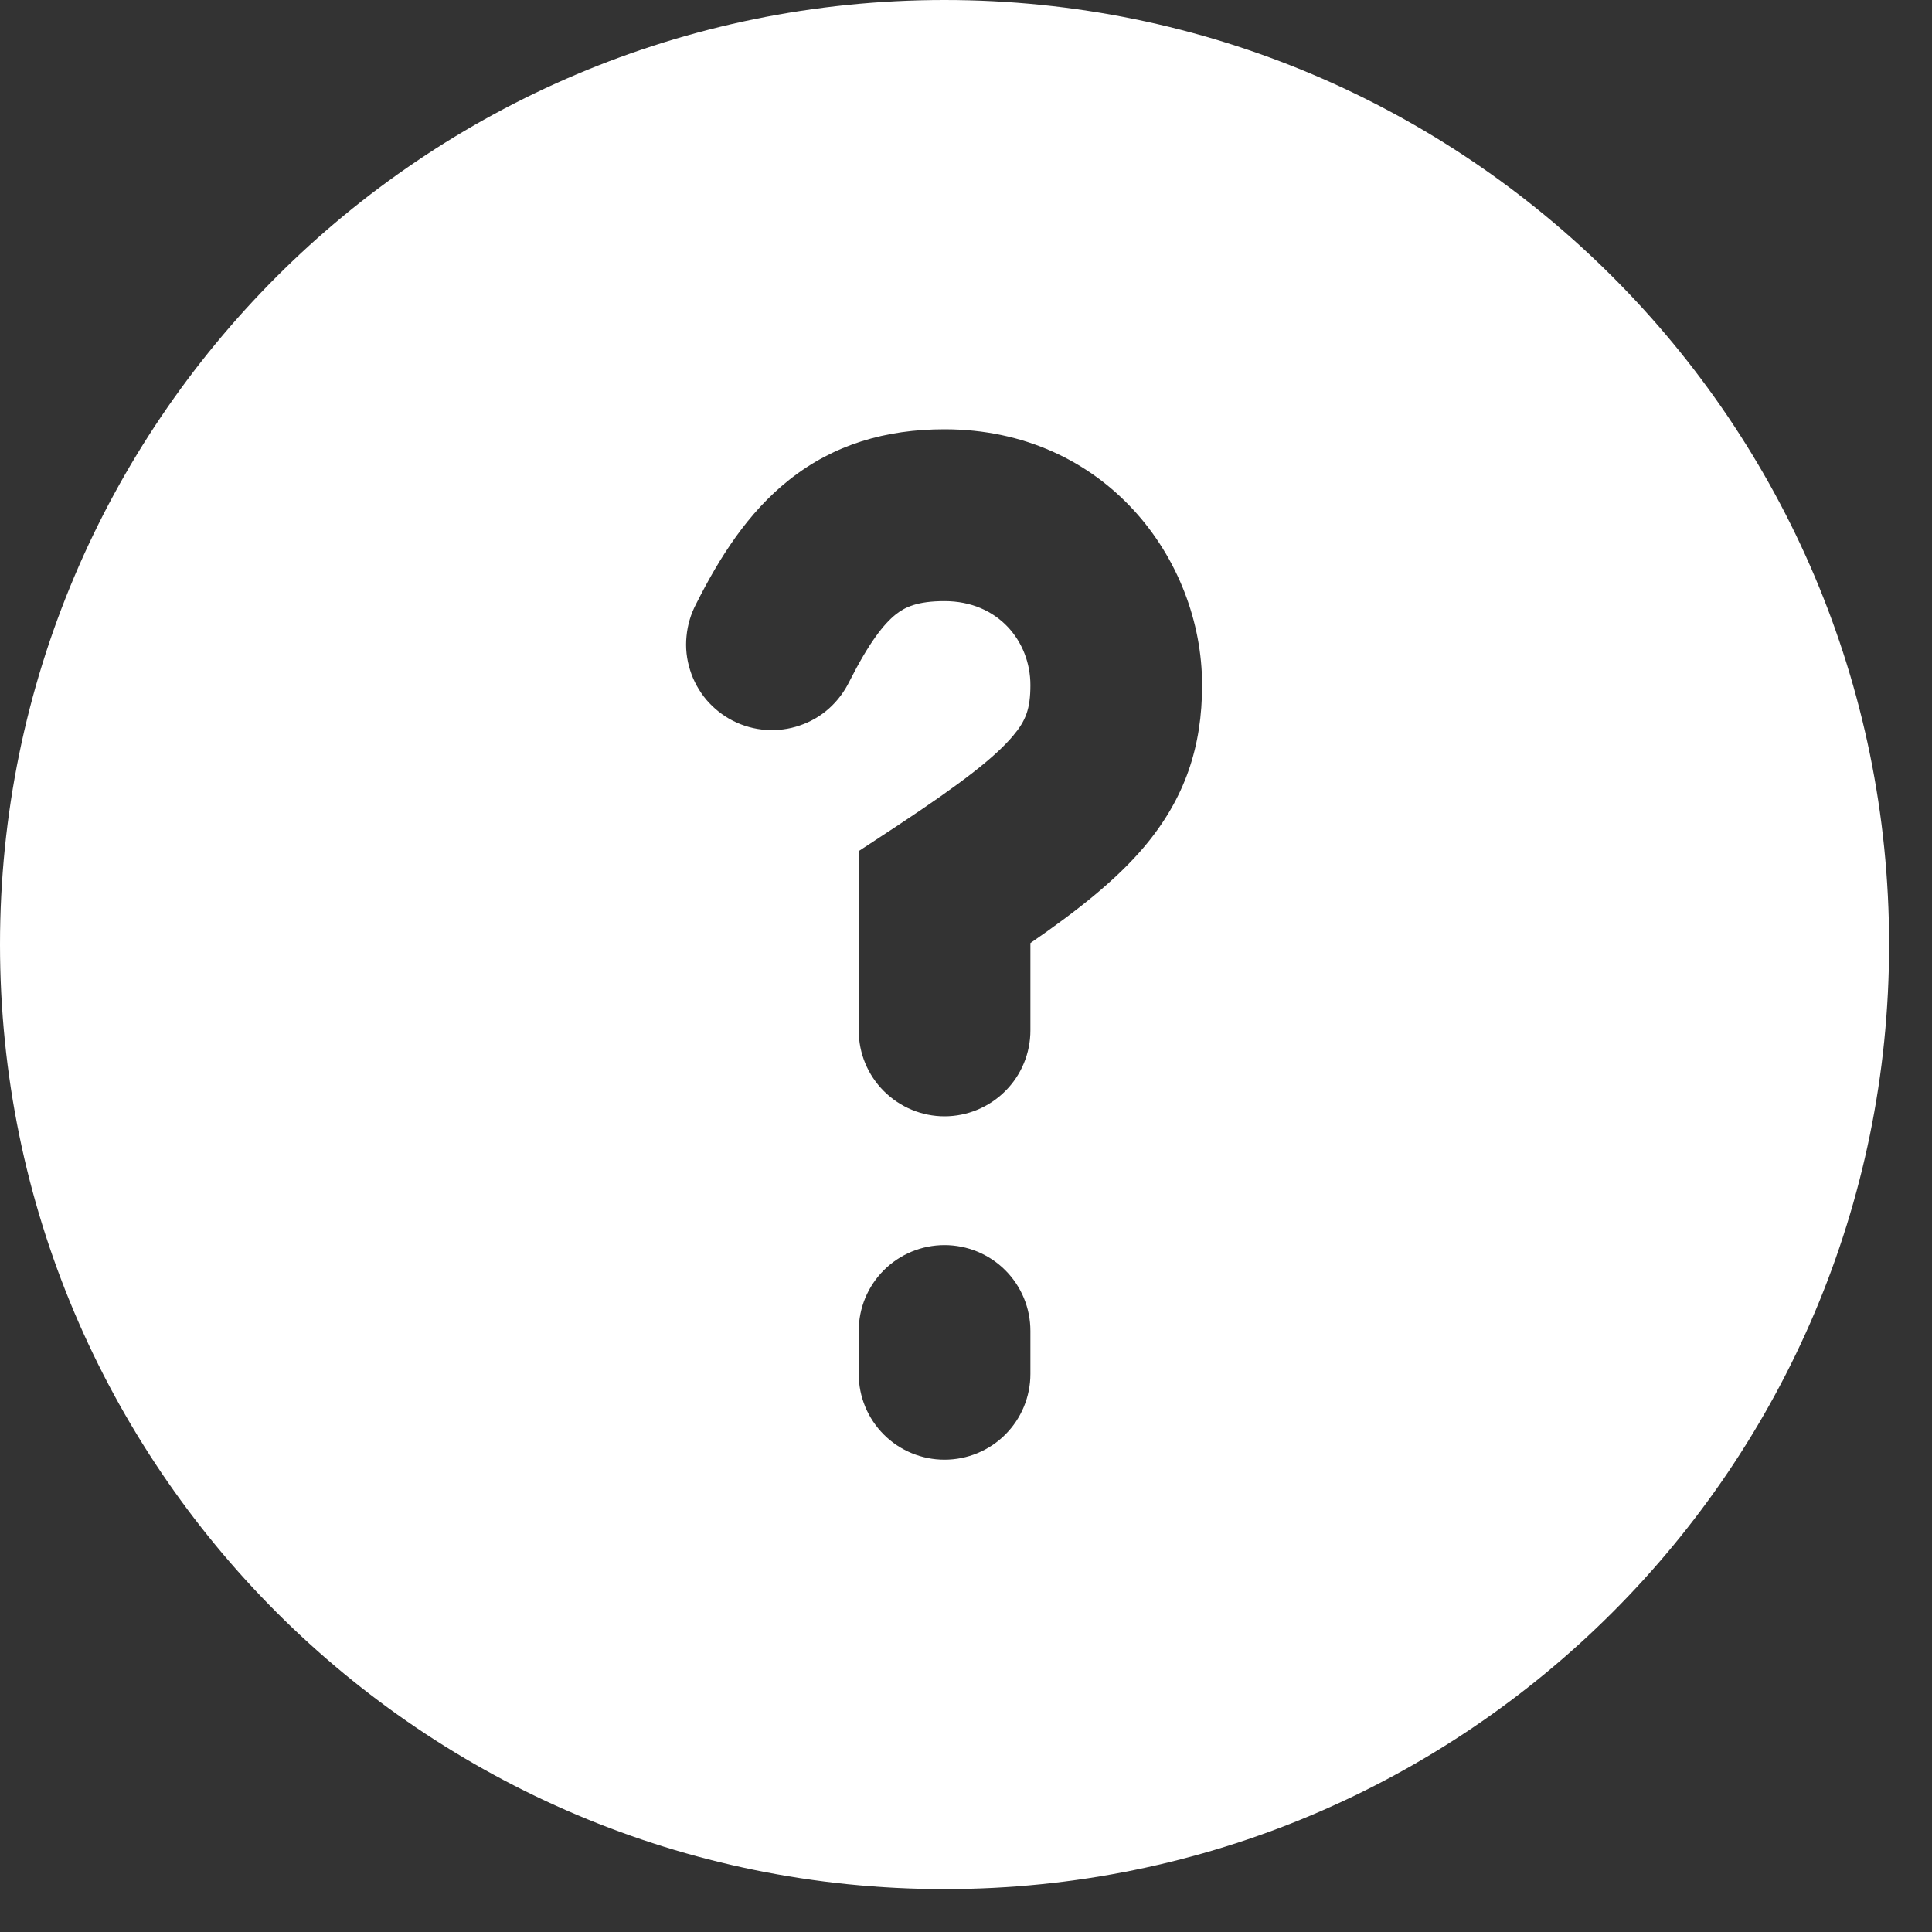 <svg width="15" height="15" viewBox="0 0 15 15" fill="none" xmlns="http://www.w3.org/2000/svg">
<rect x="0" y="0" width="15" height="15" fill="#333333" stroke="none"/>
<path fill-rule="evenodd" clip-rule="evenodd" d="M7.333 0C3.283 0 0 3.283 0 7.333C0 11.383 3.283 14.667 7.333 14.667C11.383 14.667 14.667 11.383 14.667 7.333C14.667 3.283 11.383 0 7.333 0ZM6.595 5.29C6.748 4.988 6.861 4.845 6.955 4.77C7.026 4.714 7.122 4.667 7.333 4.667C7.75 4.667 8 4.98 8 5.319C8 5.504 7.964 5.596 7.865 5.713C7.727 5.877 7.472 6.077 6.967 6.411L6.667 6.608V8C6.667 8.177 6.737 8.346 6.862 8.471C6.987 8.596 7.157 8.667 7.333 8.667C7.51 8.667 7.68 8.596 7.805 8.471C7.93 8.346 8 8.177 8 8V7.322C8.361 7.073 8.665 6.834 8.885 6.573C9.203 6.195 9.333 5.793 9.333 5.319C9.333 4.339 8.578 3.333 7.333 3.333C6.877 3.333 6.474 3.451 6.128 3.725C5.805 3.98 5.585 4.331 5.405 4.688C5.364 4.766 5.338 4.852 5.33 4.941C5.321 5.029 5.331 5.118 5.358 5.203C5.384 5.287 5.428 5.366 5.485 5.434C5.543 5.501 5.613 5.557 5.692 5.597C5.772 5.637 5.858 5.661 5.947 5.667C6.035 5.673 6.124 5.662 6.208 5.633C6.292 5.605 6.37 5.56 6.436 5.501C6.502 5.442 6.556 5.37 6.595 5.29ZM8 10.333C8 10.156 7.93 9.987 7.805 9.862C7.68 9.737 7.51 9.667 7.333 9.667C7.157 9.667 6.987 9.737 6.862 9.862C6.737 9.987 6.667 10.156 6.667 10.333V10.667C6.667 10.844 6.737 11.013 6.862 11.138C6.987 11.263 7.157 11.333 7.333 11.333C7.51 11.333 7.68 11.263 7.805 11.138C7.93 11.013 8 10.844 8 10.667V10.333Z" fill="white"/>
</svg>
